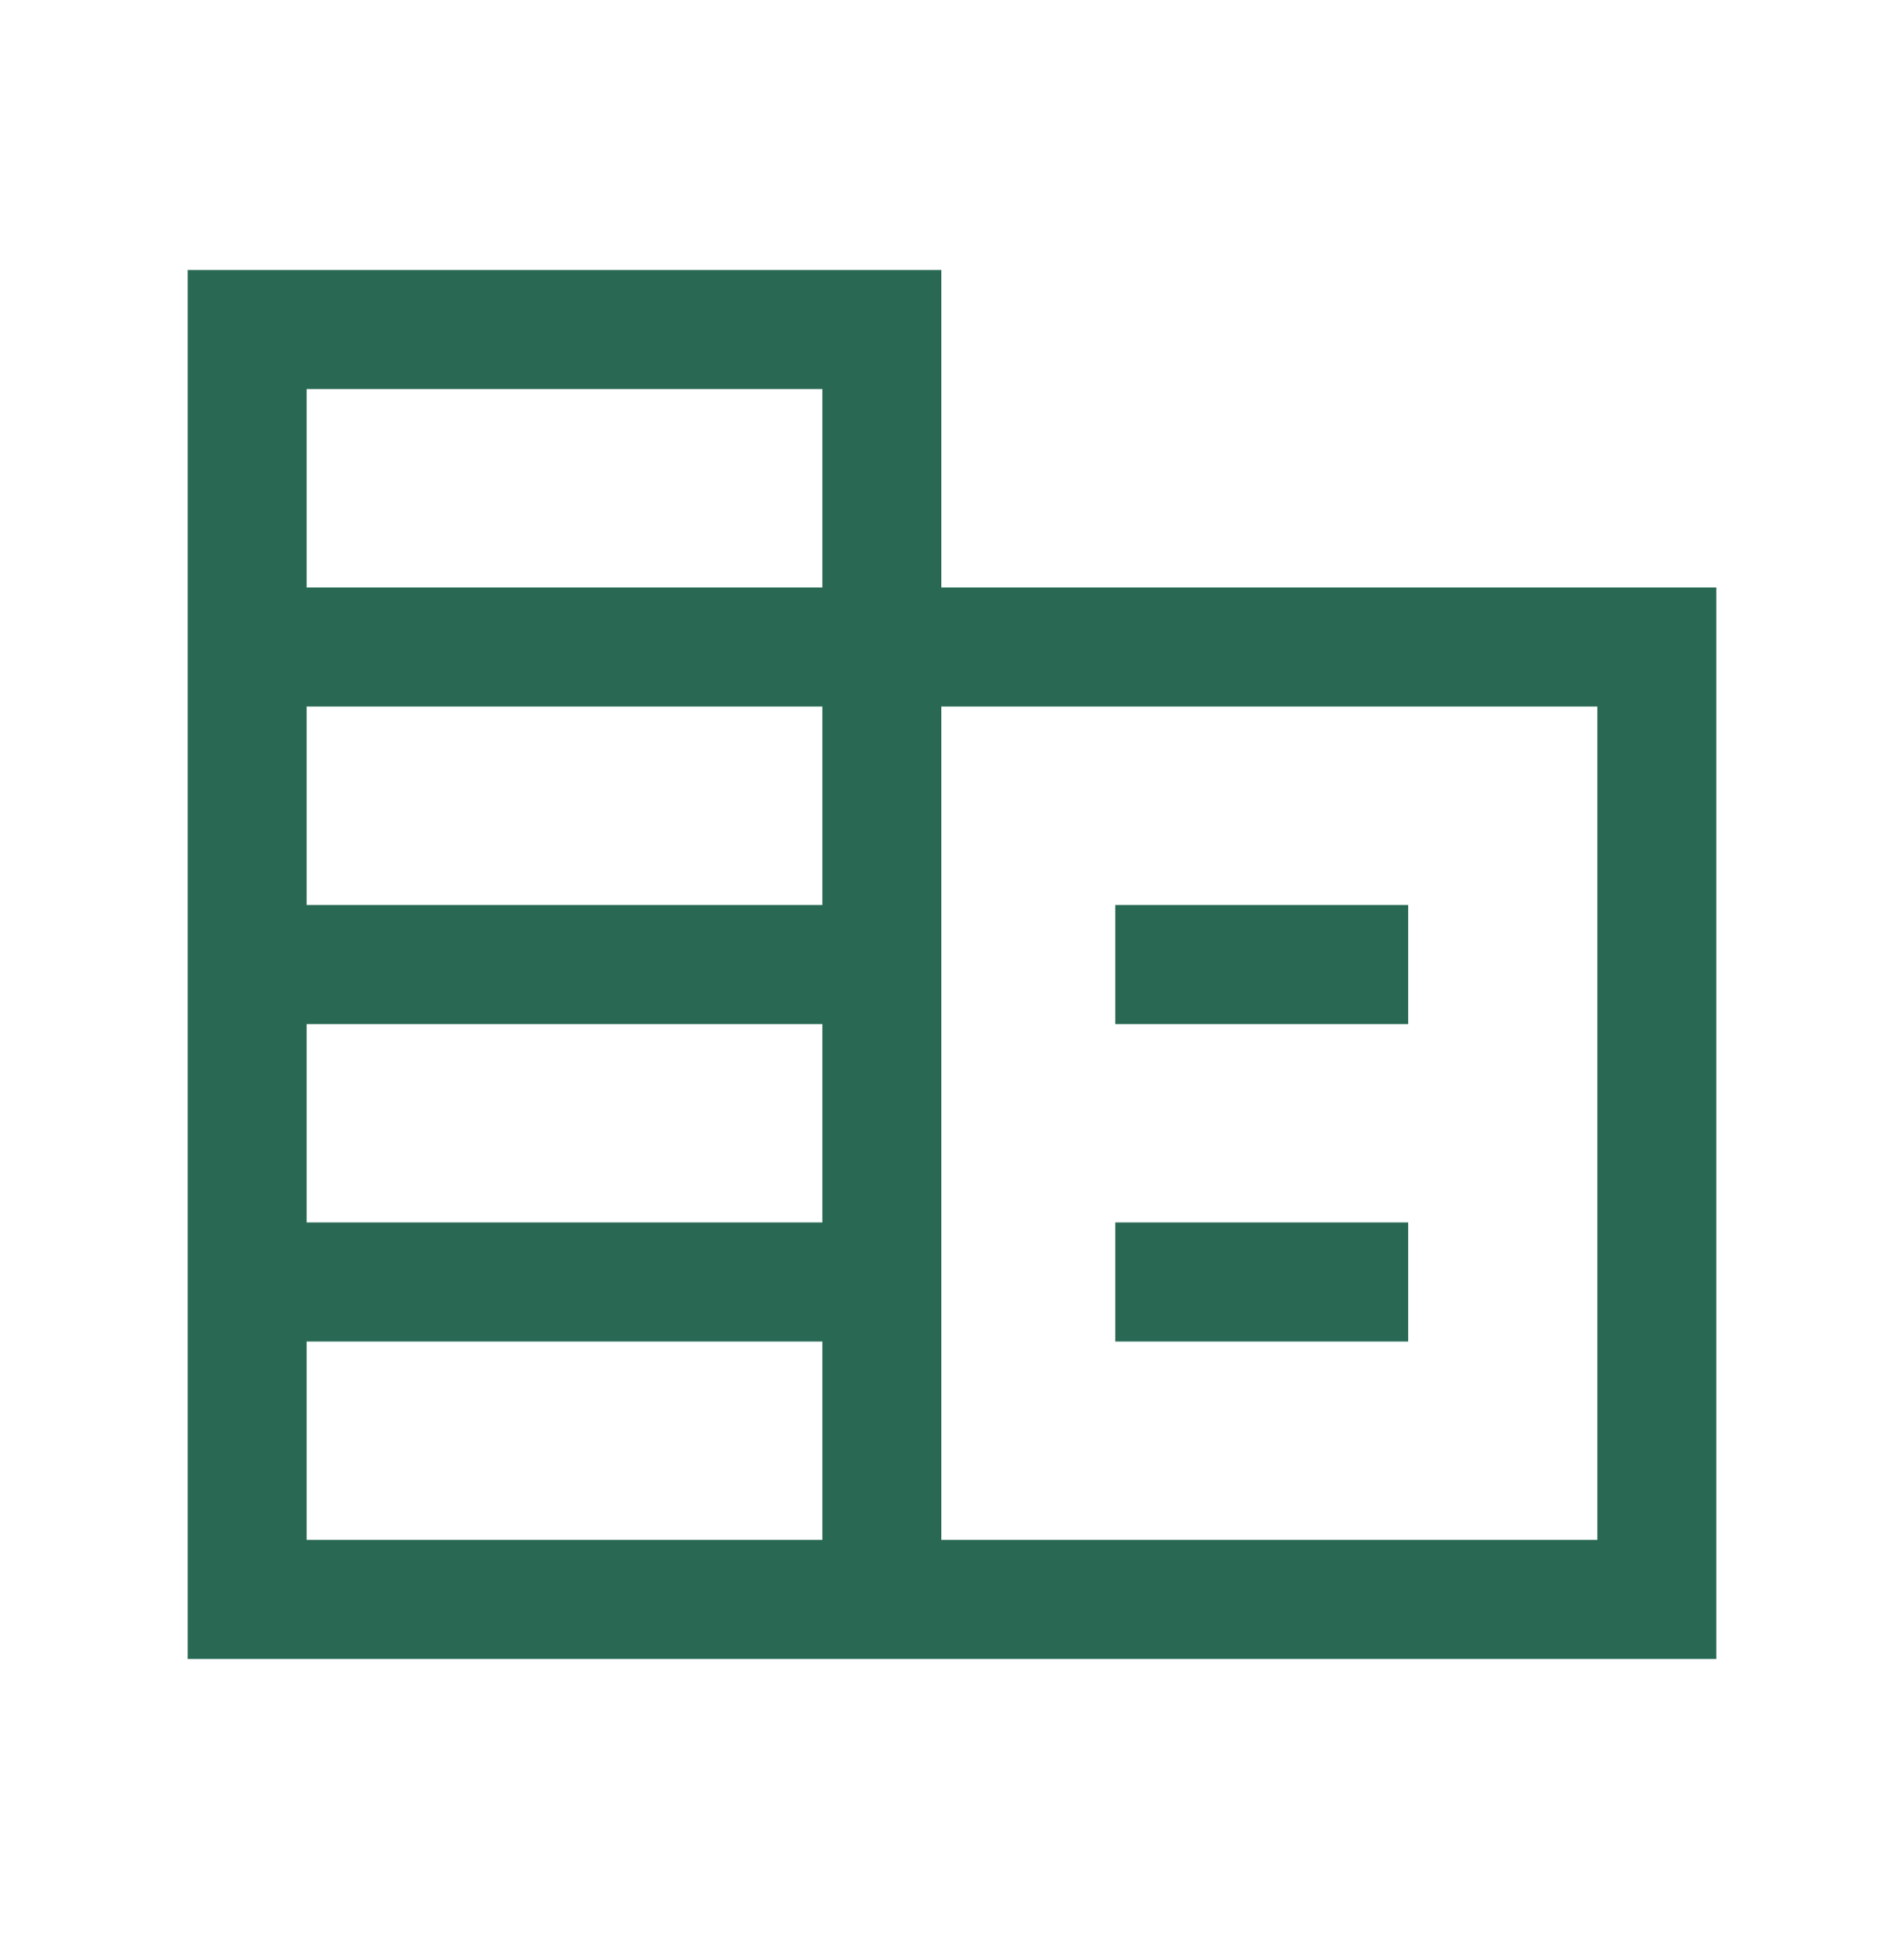 <svg xmlns="http://www.w3.org/2000/svg" width="50" height="51" viewBox="0 0 50 51" fill="none"><mask id="mask0_1619_2163" style="mask-type:alpha" maskUnits="userSpaceOnUse" x="0" y="0" width="50" height="51"><rect y="0.677" width="50" height="50" fill="#D9D9D9"></rect></mask><g mask="url(#mask0_1619_2163)"><path d="M4.928 43.545V7.087H24.719V15.42H45.072V43.545H4.928ZM8.052 40.42H21.595V35.212H8.052V40.42ZM8.052 32.087H21.595V26.879H8.052V32.087ZM8.052 23.754H21.595V18.545H8.052V23.754ZM8.052 15.42H21.595V10.212H8.052V15.42ZM24.719 40.42H41.947V18.545H24.719V40.42ZM29.287 26.879V23.754H36.979V26.879H29.287ZM29.287 35.212V32.087H36.979V35.212H29.287Z" fill="#296954"></path></g></svg>